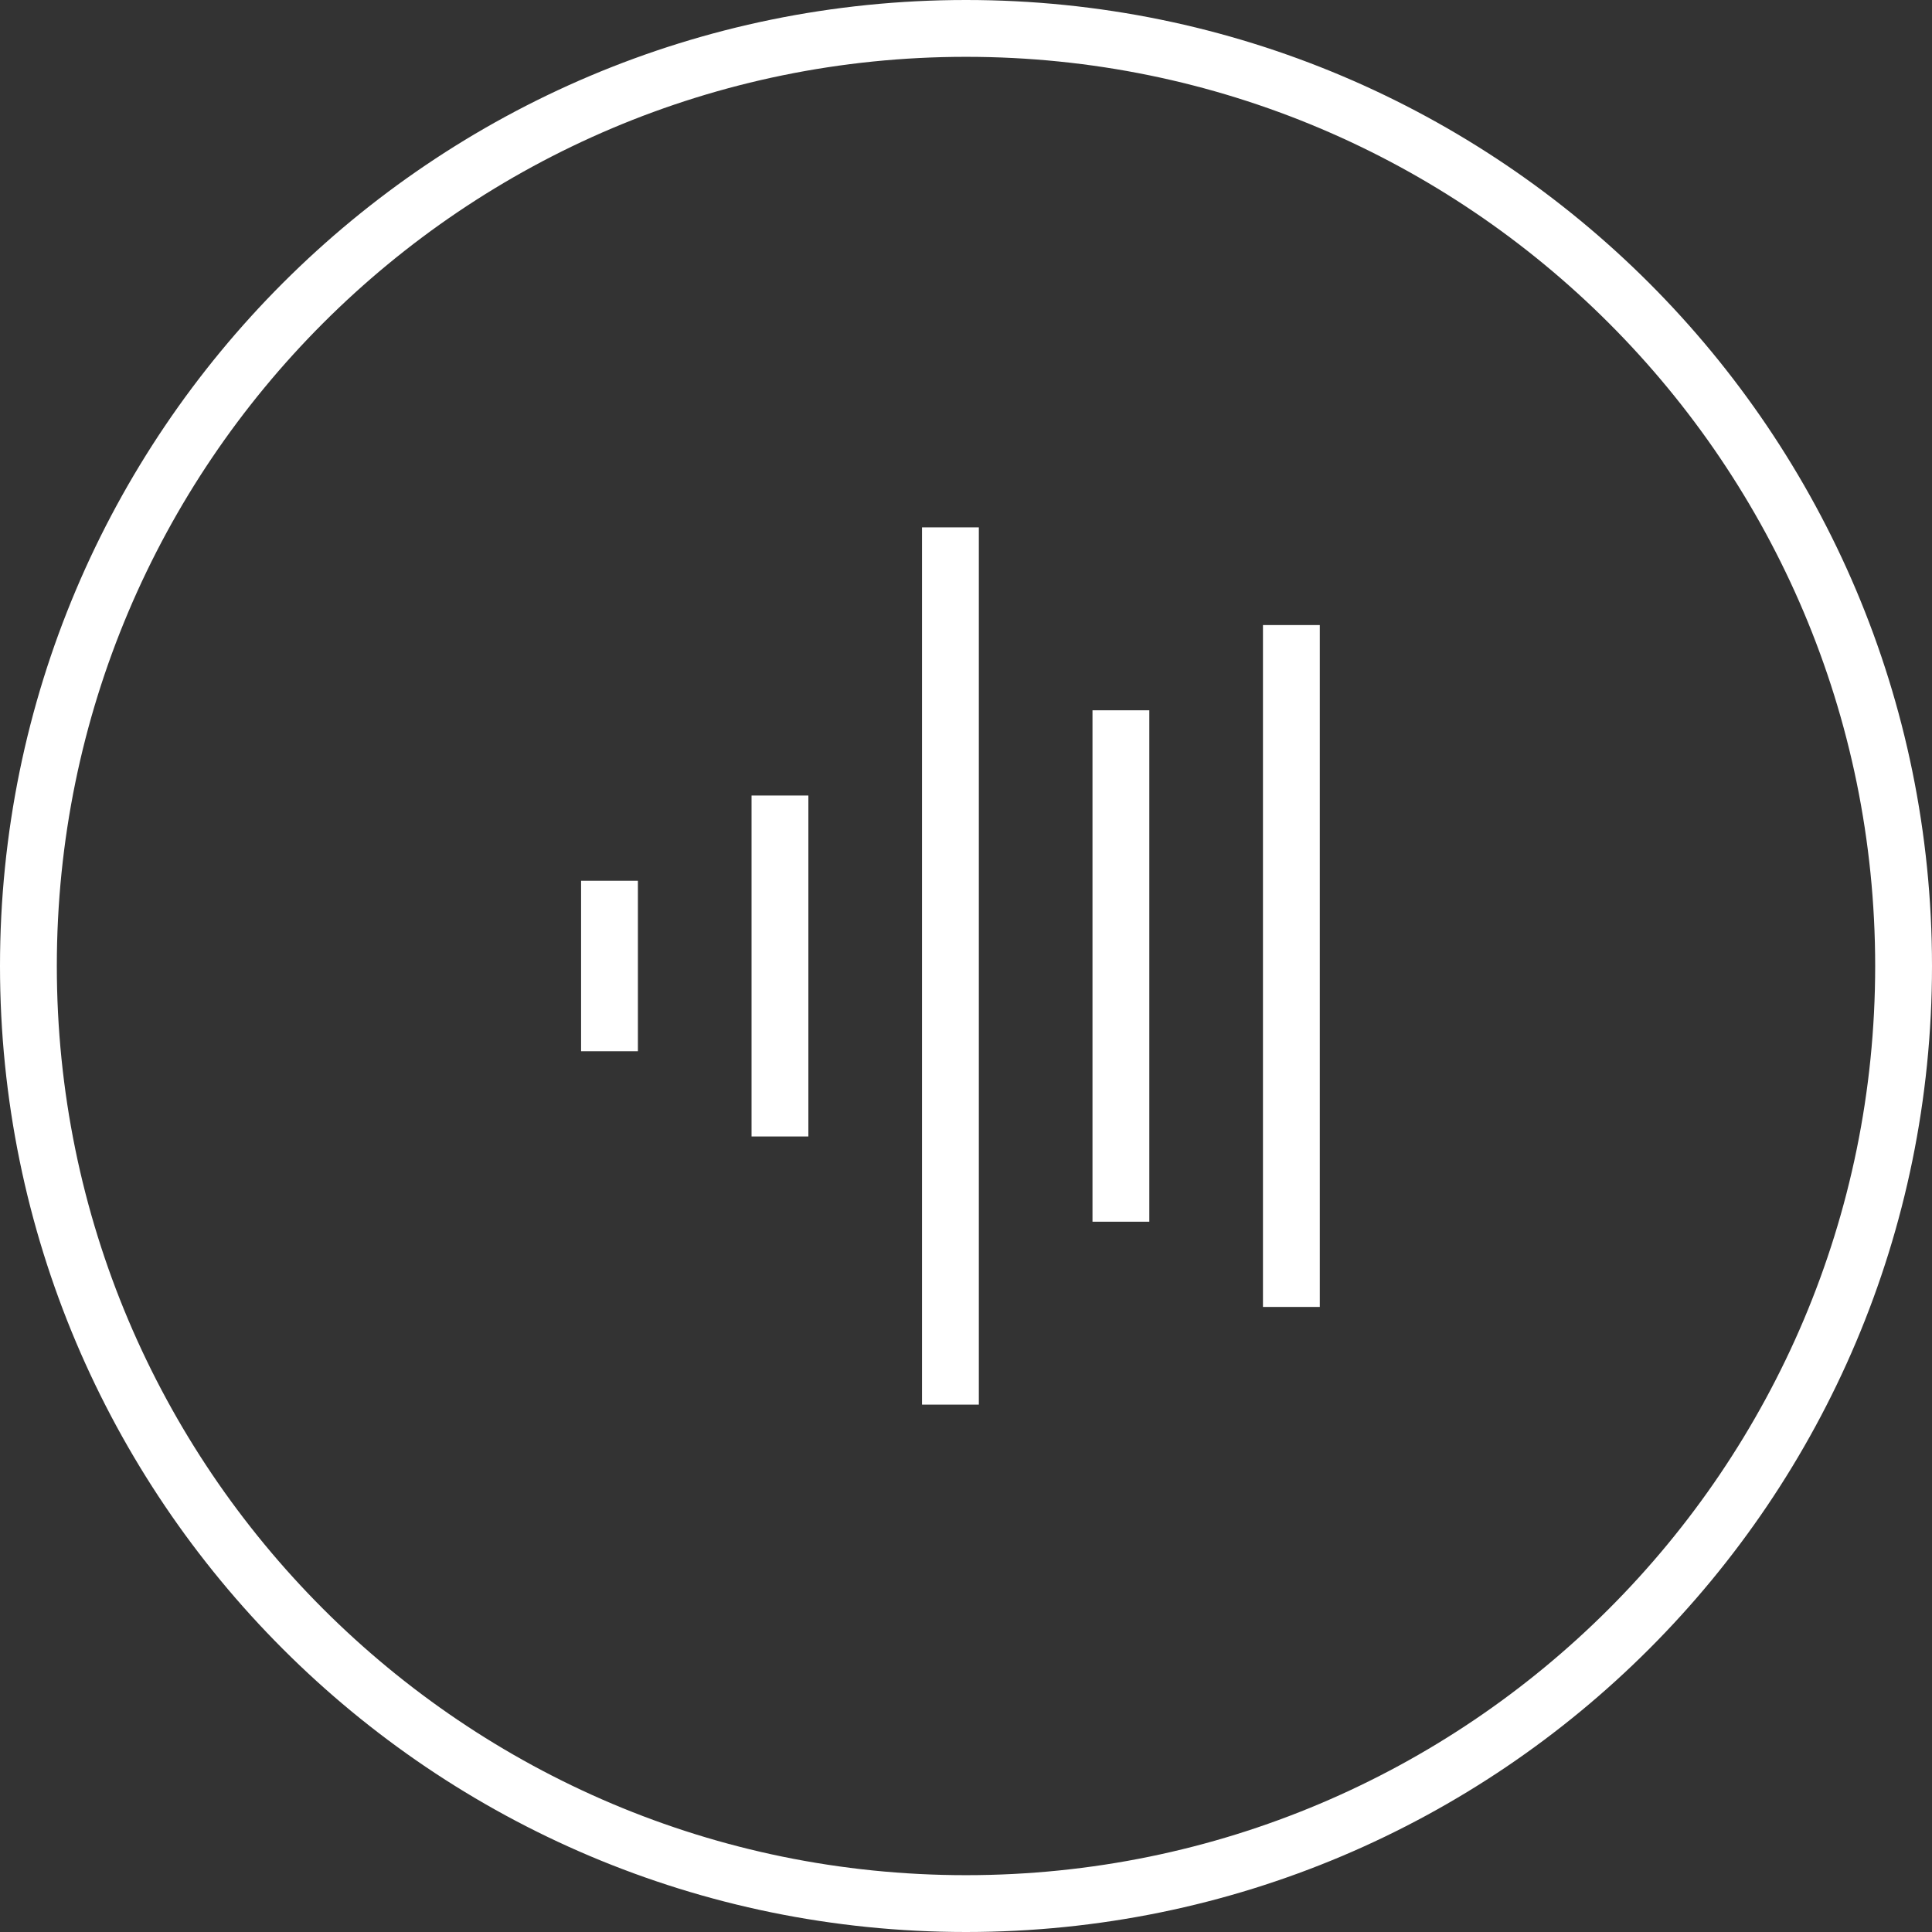 <svg width="68" height="68" viewBox="0 0 68 68" fill="none" xmlns="http://www.w3.org/2000/svg">
<rect x="0" y="0" width="68" height="68" fill="#333333" stroke="none"/>
<g clip-path="url(#clip0_735_26508)">
<path d="M67 34C67 52.225 52.225 67 34 67C15.775 67 1 52.225 1 34C1 15.775 15.775 1 34 1C52.225 1 67 15.775 67 34Z" stroke="white" stroke-width="2" stroke-miterlimit="10"/>
<line x1="21.452" y1="31" x2="21.452" y2="37" stroke="white" stroke-width="2" stroke-miterlimit="10"/>
<line x1="27.452" y1="28" x2="27.452" y2="40" stroke="white" stroke-width="2" stroke-miterlimit="10"/>
<line x1="33.452" y1="18.562" x2="33.452" y2="49.438" stroke="white" stroke-width="2" stroke-miterlimit="10"/>
<line x1="45.452" y1="22" x2="45.452" y2="46" stroke="white" stroke-width="2" stroke-miterlimit="10"/>
<line x1="39.452" y1="25" x2="39.452" y2="43" stroke="white" stroke-width="2" stroke-miterlimit="10"/>
</g>
<defs>
<clipPath id="clip0_735_26508">
<rect width="68" height="68" fill="white"/>
</clipPath>
</defs>
</svg>
